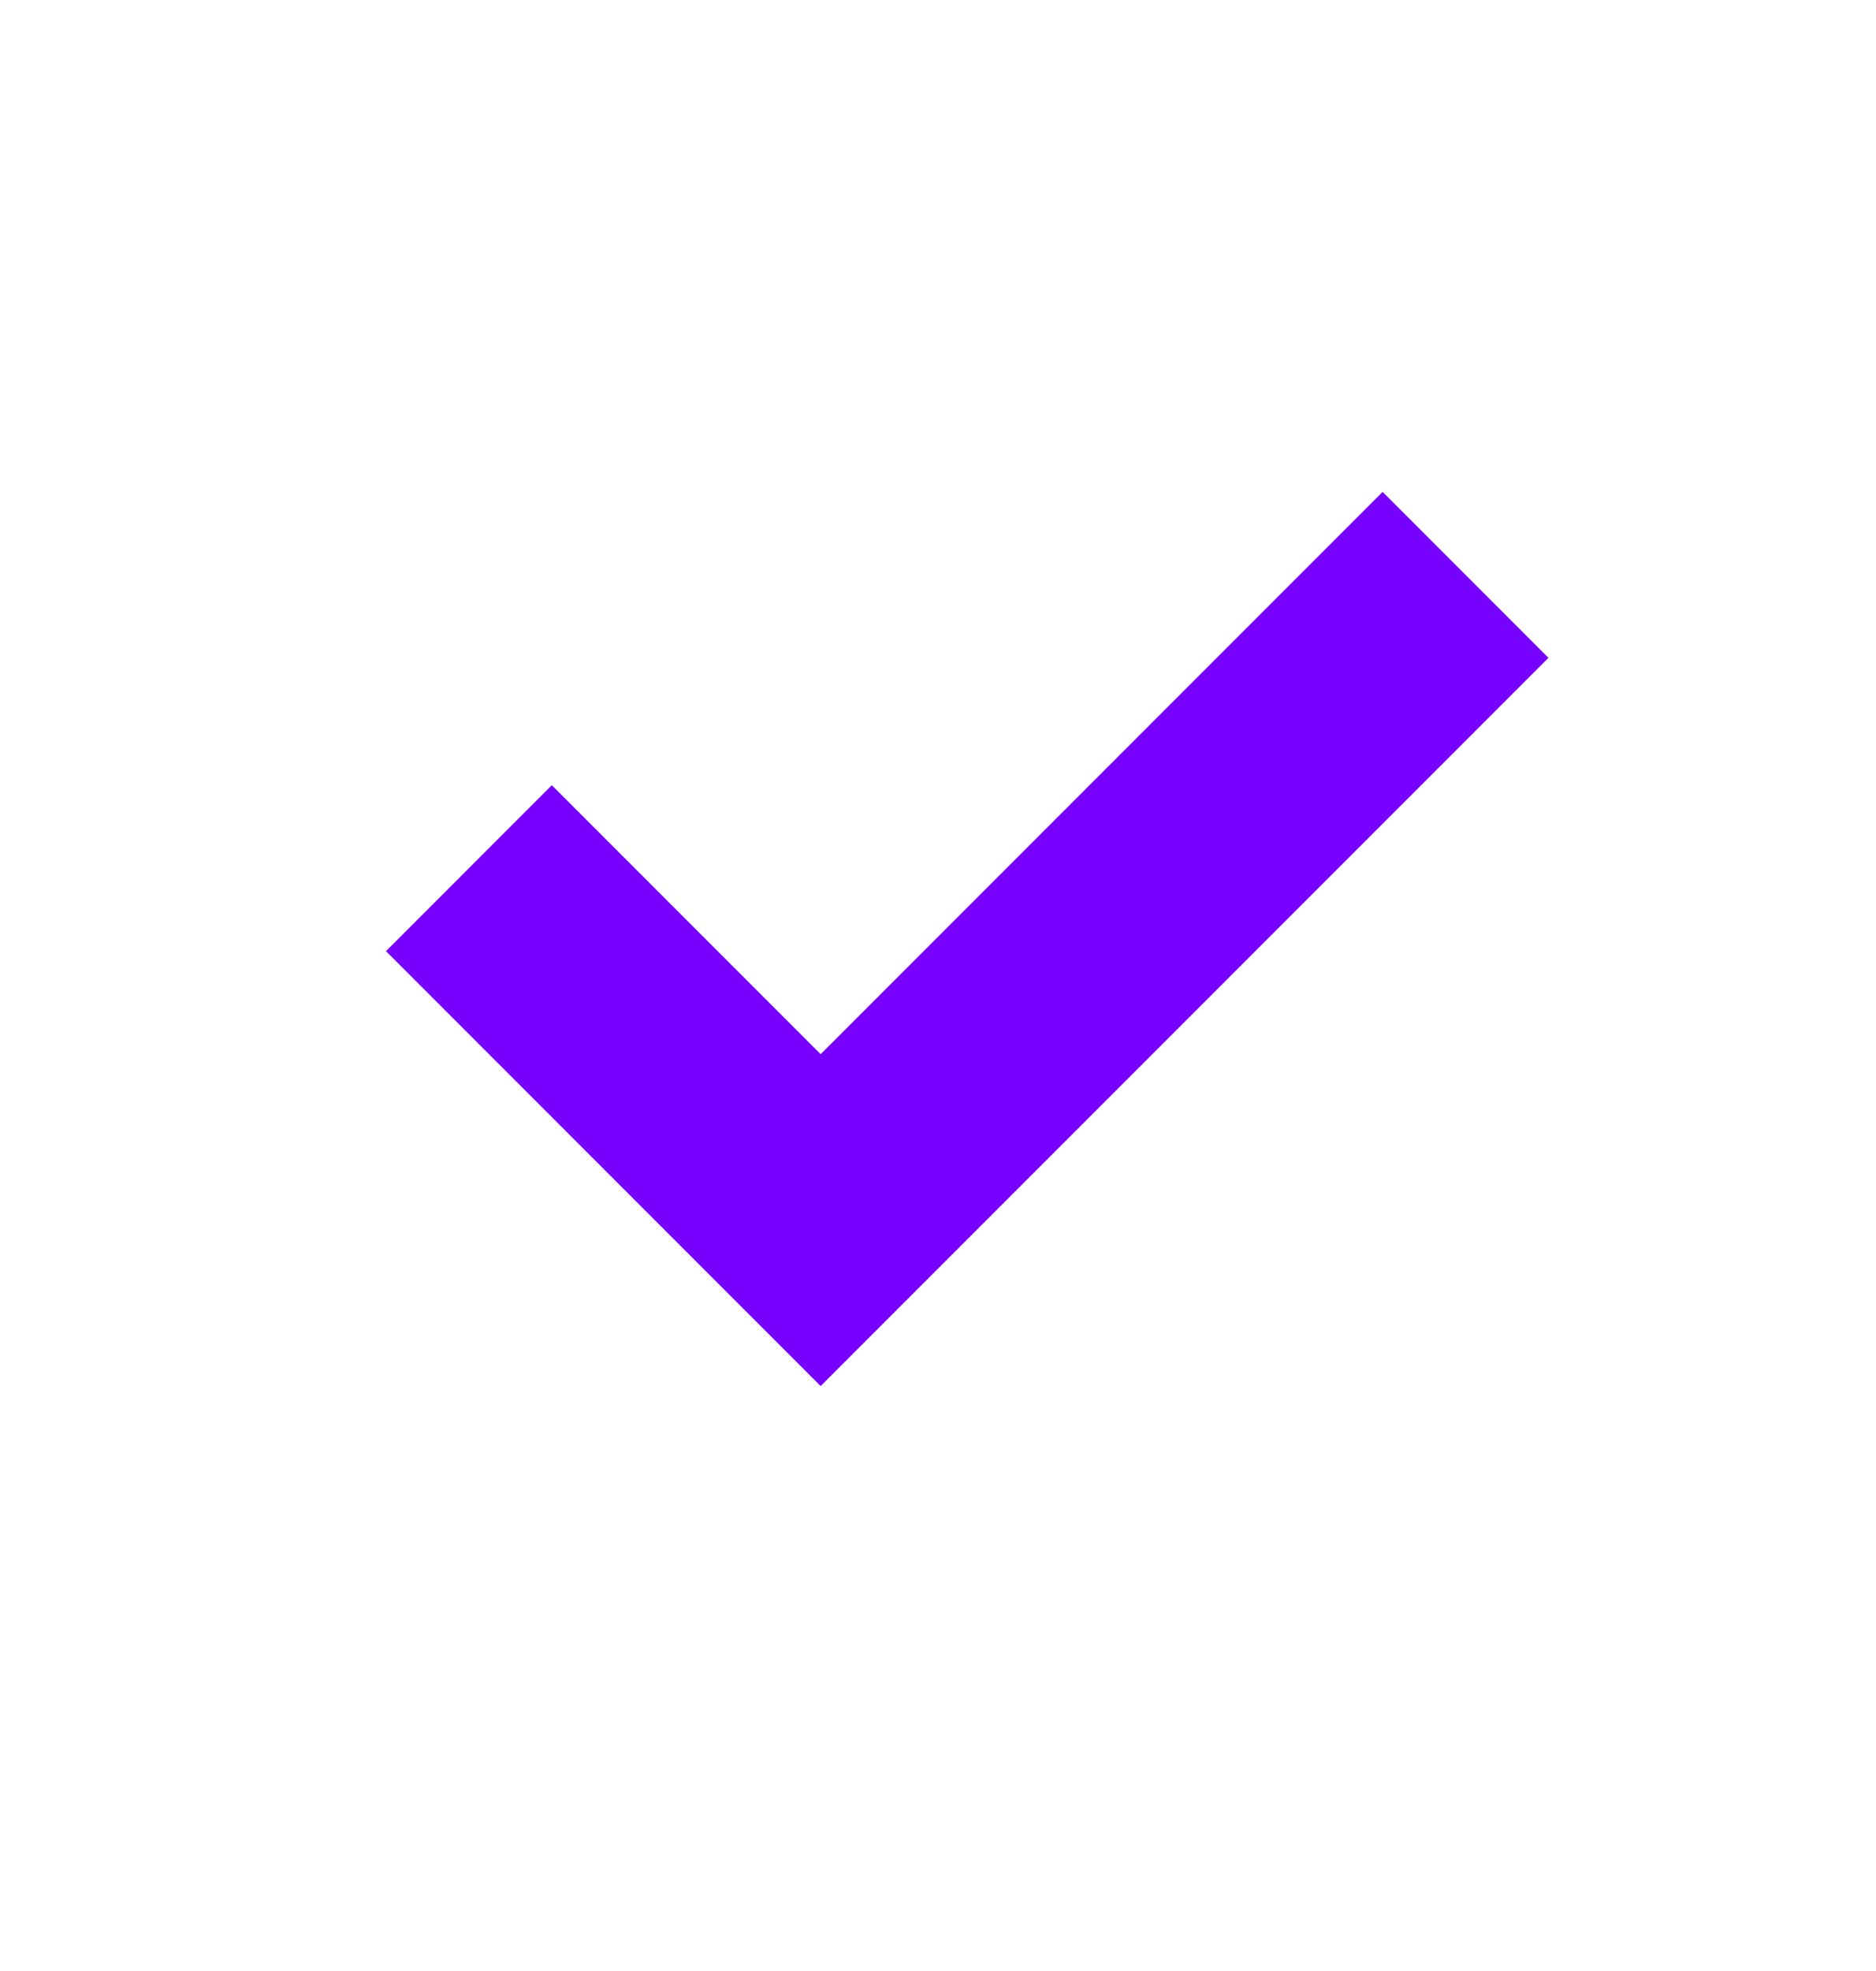 <svg   viewBox="0 0 20 21" fill="none" xmlns="http://www.w3.org/2000/svg">
<path d="M16.508 7.009L8.749 14.768L4.115 10.134L5.883 8.366L8.749 11.232L14.74 5.241L16.508 7.009Z" fill="#7700FF"/>
</svg>
